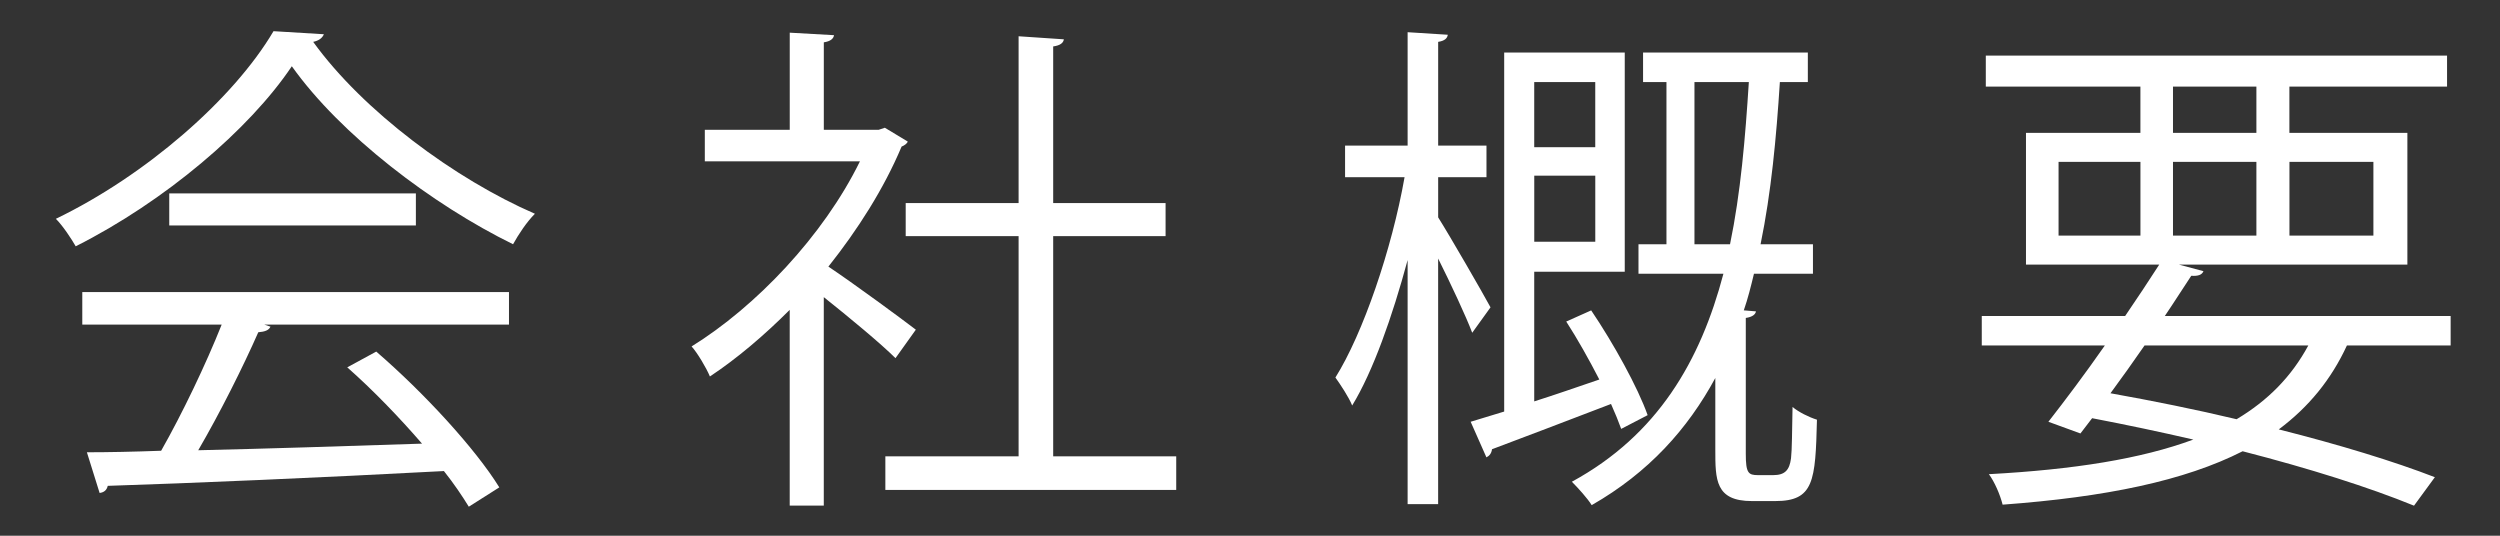 <?xml version="1.0" encoding="UTF-8" standalone="no"?>
<!-- Created with Inkscape (http://www.inkscape.org/) -->

<svg
   xmlns:dc="http://purl.org/dc/elements/1.1/"
   xmlns:cc="http://creativecommons.org/ns#"
   xmlns:rdf="http://www.w3.org/1999/02/22-rdf-syntax-ns#"
   xmlns:svg="http://www.w3.org/2000/svg"
   xmlns="http://www.w3.org/2000/svg"
   xmlns:sodipodi="http://sodipodi.sourceforge.net/DTD/sodipodi-0.dtd"
   xmlns:inkscape="http://www.inkscape.org/namespaces/inkscape"
   width="140"
   height="30"
   viewBox="0 0 131.25 28.125"
   id="svg2"
   version="1.1"
   inkscape:version="0.92.5 (2060ec1f9f, 2020-04-08)"
   sodipodi:docname="bg_about_title.svg"
   inkscape:export-filename="C:\Users\SEVEN3\Desktop\img.png"
   inkscape:export-xdpi="192"
   inkscape:export-ydpi="192">
  <rect x="0" y="0" width="131.25" height="28.125" fill="#333333" stroke="none"/>
  <defs
     id="defs4">
    <clipPath
       clipPathUnits="userSpaceOnUse"
       id="clipPath4183">
      <rect
         style="opacity:1;fill:#5a306f;fill-opacity:0.458;stroke:none;stroke-width:0.5;stroke-linecap:round;stroke-linejoin:round;stroke-miterlimit:4;stroke-dasharray:none;stroke-dashoffset:0;stroke-opacity:1"
         id="rect4185"
         width="2021.056"
         height="2865.325"
         x="1119.363"
         y="-1478.285" />
    </clipPath>
    <clipPath
       clipPathUnits="userSpaceOnUse"
       id="clipPath4187">
      <rect
         style="opacity:1;fill:#5a306f;fill-opacity:0.458;stroke:none;stroke-width:0.5;stroke-linecap:round;stroke-linejoin:round;stroke-miterlimit:4;stroke-dasharray:none;stroke-dashoffset:0;stroke-opacity:1"
         id="rect4189"
         width="2022.217"
         height="2865.325"
         x="-1440.729"
         y="-1474.471" />
    </clipPath>
    <clipPath
       clipPathUnits="userSpaceOnUse"
       id="clipPath4162">
      <rect
         style="opacity:1;fill:#cbcbcb;fill-opacity:0.642;stroke:none;stroke-width:8;stroke-linecap:butt;stroke-linejoin:miter;stroke-miterlimit:4;stroke-dasharray:none;stroke-dashoffset:0;stroke-opacity:1"
         id="rect4164"
         width="564.987"
         height="486.021"
         x="97.271"
         y="-23.186" />
    </clipPath>
    <clipPath
       clipPathUnits="userSpaceOnUse"
       id="clipPath1629">
      <rect
         style="opacity:0.3;fill:#ffff00;fill-opacity:1;stroke:none;stroke-width:1.875;stroke-linecap:butt;stroke-linejoin:miter;stroke-miterlimit:4;stroke-dasharray:none;stroke-dashoffset:0;stroke-opacity:1"
         id="rect1631"
         width="48.75"
         height="18.75"
         x="-381.562"
         y="527.362" />
    </clipPath>
    <clipPath
       clipPathUnits="userSpaceOnUse"
       id="clipPath1633">
      <rect
         style="opacity:0.3;fill:#ffff00;fill-opacity:1;stroke:none;stroke-width:1.875;stroke-linecap:butt;stroke-linejoin:miter;stroke-miterlimit:4;stroke-dasharray:none;stroke-dashoffset:0;stroke-opacity:1"
         id="rect1635"
         width="114.375"
         height="18.75"
         x="-326.25"
         y="527.362" />
    </clipPath>
    <filter
       style="color-interpolation-filters:sRGB"
       inkscape:label="Lightness-Contrast"
       id="filter898">
      <feColorMatrix
         values="1.3 0 0 0.276 -0.15 0 1.3 0 0.276 -0.15 0 0 1.3 0.276 -0.15 0 0 0 1 0"
         id="feColorMatrix896" />
    </filter>
    <filter
       style="color-interpolation-filters:sRGB"
       inkscape:label="Lightness-Contrast"
       id="filter980">
      <feColorMatrix
         values="1.25 0 0 0.169 -0.125 0 1.25 0 0.169 -0.125 0 0 1.25 0.169 -0.125 0 0 0 1 0"
         id="feColorMatrix978" />
    </filter>
    <clipPath
       clipPathUnits="userSpaceOnUse"
       id="clipPath934">
      <circle
         style="opacity:1;fill:#ff00ff;fill-opacity:0.569;stroke:none;stroke-width:1.875;stroke-linecap:butt;stroke-linejoin:miter;stroke-miterlimit:4;stroke-dasharray:none;stroke-dashoffset:0;stroke-opacity:1"
         id="circle936"
         cx="-1408.929"
         cy="-2151.209"
         r="93.75" />
    </clipPath>
    <clipPath
       clipPathUnits="userSpaceOnUse"
       id="clipPath938">
      <circle
         style="opacity:1;fill:#ff00ff;fill-opacity:0.569;stroke:none;stroke-width:1.875;stroke-linecap:butt;stroke-linejoin:miter;stroke-miterlimit:4;stroke-dasharray:none;stroke-dashoffset:0;stroke-opacity:1"
         id="circle940"
         cx="216.911"
         cy="-2106.531"
         r="93.75" />
    </clipPath>
    <clipPath
       clipPathUnits="userSpaceOnUse"
       id="clipPath942">
      <circle
         style="opacity:1;fill:#ff00ff;fill-opacity:0.569;stroke:none;stroke-width:1.875;stroke-linecap:butt;stroke-linejoin:miter;stroke-miterlimit:4;stroke-dasharray:none;stroke-dashoffset:0;stroke-opacity:1"
         id="circle944"
         cx="157.982"
         cy="-1501.174"
         r="93.75" />
    </clipPath>
    <clipPath
       clipPathUnits="userSpaceOnUse"
       id="clipPath946">
      <circle
         style="opacity:1;fill:#ff00ff;fill-opacity:0.569;stroke:none;stroke-width:1.875;stroke-linecap:butt;stroke-linejoin:miter;stroke-miterlimit:4;stroke-dasharray:none;stroke-dashoffset:0;stroke-opacity:1"
         id="circle948"
         cx="1356.697"
         cy="-2003.888"
         r="93.75" />
    </clipPath>
    <clipPath
       clipPathUnits="userSpaceOnUse"
       id="clipPath950">
      <circle
         style="opacity:1;fill:#ff00ff;fill-opacity:0.569;stroke:none;stroke-width:1.875;stroke-linecap:butt;stroke-linejoin:miter;stroke-miterlimit:4;stroke-dasharray:none;stroke-dashoffset:0;stroke-opacity:1"
         id="circle952"
         cx="-154.018"
         cy="-219.959"
         r="93.75" />
    </clipPath>
    <clipPath
       clipPathUnits="userSpaceOnUse"
       id="clipPath954">
      <circle
         style="opacity:1;fill:#ff00ff;fill-opacity:0.569;stroke:none;stroke-width:1.875;stroke-linecap:butt;stroke-linejoin:miter;stroke-miterlimit:4;stroke-dasharray:none;stroke-dashoffset:0;stroke-opacity:1"
         id="circle956"
         cx="-2250.65"
         cy="-400.897"
         r="93.75" />
    </clipPath>
    <pattern
       y="0"
       x="0"
       height="6"
       width="6"
       patternUnits="userSpaceOnUse"
       id="EMFhbasepattern" />
    <linearGradient
       gradientTransform="matrix(0.074,0,0,0.935,-2.447,37.561)"
       y2="926.824"
       x2="160.846"
       y1="1085.228"
       x1="160.846"
       gradientUnits="userSpaceOnUse"
       id="SVGID_6_-7">
      <stop
         id="stop667-7"
         style="stop-color:#7C411E"
         offset="0" />
      <stop
         id="stop669-6"
         style="stop-color:#26120B"
         offset="1" />
    </linearGradient>
    <linearGradient
       gradientTransform="matrix(0.934,0,0,0.934,0.469,-638.458)"
       y2="1570.104"
       x2="420.944"
       y1="1809.268"
       x1="420.944"
       gradientUnits="userSpaceOnUse"
       id="SVGID_34_">
      <stop
         id="stop1511"
         style="stop-color:#7C411E"
         offset="0" />
      <stop
         id="stop1513"
         style="stop-color:#26120B"
         offset="1" />
    </linearGradient>
  </defs>
  <sodipodi:namedview
     id="base"
     pagecolor="#afafaf"
     bordercolor="#666666"
     borderopacity="1.0"
     inkscape:pageopacity="0"
     inkscape:pageshadow="2"
     inkscape:zoom="1.0000001"
     inkscape:cx="495.47201"
     inkscape:cy="-138.81928"
     inkscape:document-units="px"
     inkscape:current-layer="layer1"
     showgrid="false"
     inkscape:window-width="1847"
     inkscape:window-height="1058"
     inkscape:window-x="1985"
     inkscape:window-y="-8"
     inkscape:window-maximized="1"
     inkscape:snap-bbox="true"
     inkscape:bbox-nodes="true"
     inkscape:snap-global="true"
     inkscape:snap-center="true"
     showguides="true"
     units="px"
     inkscape:snap-nodes="false">
    <inkscape:grid
       type="xygrid"
       id="grid4155" />
  </sodipodi:namedview>
  <g
     inkscape:label="レイヤー 1"
     inkscape:groupmode="layer"
     id="layer1"
     transform="translate(0,-1024.237)">
    <g
       id="g44"
       transform="matrix(1.78,0,0,1.78,-684.88,791.181)"
       style="stroke-width:0.527">
      <path
         style="fill:#ffffff;stroke-width:0.527"
         inkscape:connector-curvature="0"
         id="path36"
         d="m 394.316,131.94 c -0.045,0.12 -0.165,0.194 -0.315,0.225 1.471,2.04 4.186,4.05 6.54,5.07 -0.24,0.239 -0.479,0.6 -0.645,0.899 -2.386,-1.17 -5.085,-3.225 -6.525,-5.25 -1.245,1.86 -3.75,3.99 -6.374,5.311 -0.12,-0.21 -0.375,-0.601 -0.585,-0.811 2.64,-1.274 5.234,-3.524 6.419,-5.534 z m -7.125,8.565 v -0.96 h 12.585 v 0.96 h -7.215 l 0.18,0.06 c -0.045,0.105 -0.165,0.15 -0.359,0.165 -0.45,1.021 -1.125,2.37 -1.771,3.48 1.995,-0.045 4.32,-0.12 6.6,-0.195 -0.675,-0.78 -1.455,-1.59 -2.205,-2.25 l 0.855,-0.465 c 1.41,1.215 2.925,2.865 3.63,4.005 l -0.9,0.57 c -0.194,-0.315 -0.435,-0.676 -0.734,-1.051 -3.646,0.195 -7.515,0.36 -9.915,0.436 -0.03,0.135 -0.12,0.195 -0.24,0.21 l -0.375,-1.2 c 0.631,0 1.365,-0.015 2.19,-0.045 0.615,-1.08 1.32,-2.55 1.785,-3.72 z m 2.565,-3.87 h 7.274 v 0.945 h -7.274 z"
         class="st5" />
      <path
         style="fill:#ffffff;stroke-width:0.527"
         inkscape:connector-curvature="0"
         id="path38"
         d="m 411.537,135.105 c -0.016,0.06 -0.105,0.119 -0.181,0.149 -0.524,1.245 -1.29,2.445 -2.159,3.54 0.72,0.479 2.189,1.56 2.579,1.86 l -0.6,0.84 c -0.42,-0.42 -1.38,-1.215 -2.115,-1.8 v 6.149 h -1.005 v -5.774 c -0.765,0.765 -1.56,1.439 -2.354,1.965 -0.105,-0.255 -0.375,-0.705 -0.54,-0.886 1.89,-1.17 3.885,-3.255 4.965,-5.459 h -4.575 v -0.931 h 2.505 v -2.864 l 1.306,0.074 c -0.016,0.105 -0.105,0.181 -0.301,0.211 v 2.579 h 1.62 l 0.18,-0.06 z m 4.289,9.285 h 3.63 v 0.99 h -8.579 v -0.99 h 3.93 v -6.495 h -3.33 v -0.975 h 3.33 V 132 l 1.335,0.09 c -0.015,0.105 -0.105,0.181 -0.315,0.21 v 4.62 h 3.315 v 0.975 h -3.315 v 6.495 z"
         class="st5" />
      <path
         style="fill:#ffffff;stroke-width:0.527"
         inkscape:connector-curvature="0"
         id="path40"
         d="m 427.181,137.34 c 0.359,0.57 1.319,2.235 1.545,2.655 l -0.54,0.75 c -0.181,-0.48 -0.63,-1.44 -1.005,-2.19 v 7.245 h -0.9 v -7.2 c -0.45,1.665 -1.02,3.285 -1.635,4.29 -0.105,-0.255 -0.345,-0.615 -0.495,-0.825 0.81,-1.29 1.665,-3.779 2.04,-5.909 h -1.755 v -0.931 h 1.845 v -3.345 l 1.185,0.075 c -0.015,0.105 -0.09,0.18 -0.284,0.21 v 3.06 h 1.425 v 0.931 h -1.425 v 1.184 z m 4.514,2.745 c 0.66,0.975 1.38,2.28 1.665,3.09 l -0.78,0.405 c -0.075,-0.21 -0.18,-0.466 -0.3,-0.735 -1.32,0.51 -2.64,1.005 -3.51,1.335 -0.016,0.12 -0.075,0.195 -0.165,0.24 l -0.465,-1.05 0.989,-0.301 V 132.48 h 3.556 v 6.465 h -2.67 v 3.824 c 0.614,-0.194 1.26,-0.42 1.92,-0.645 -0.301,-0.585 -0.646,-1.2 -0.976,-1.71 z m 0.12,-6.734 h -1.8 v 1.92 h 1.8 z m -1.799,4.709 h 1.8 v -1.949 h -1.8 z m 6.239,6.254 c 0,0.57 0.075,0.63 0.36,0.63 h 0.449 c 0.346,0 0.48,-0.149 0.525,-0.495 0.03,-0.255 0.03,-0.795 0.045,-1.515 0.18,0.15 0.48,0.3 0.72,0.375 -0.045,1.815 -0.09,2.4 -1.229,2.4 h -0.69 c -1.079,0 -1.079,-0.63 -1.079,-1.516 v -2.114 c -0.811,1.5 -1.966,2.79 -3.646,3.75 -0.12,-0.195 -0.405,-0.511 -0.585,-0.69 2.535,-1.38 3.795,-3.57 4.47,-6.135 h -2.505 v -0.87 h 0.825 v -4.784 h -0.69 v -0.87 h 4.86 v 0.87 h -0.825 c -0.104,1.635 -0.255,3.255 -0.569,4.784 h 1.545 v 0.87 h -1.74 c -0.09,0.375 -0.18,0.735 -0.3,1.08 l 0.359,0.03 c -0.015,0.09 -0.104,0.165 -0.3,0.194 z m -1.515,-6.179 h 1.05 c 0.314,-1.515 0.45,-3.135 0.555,-4.784 h -1.604 v 4.784 z"
         class="st5" />
      <path
         style="fill:#ffffff;stroke-width:0.527"
         inkscape:connector-curvature="0"
         id="path42"
         d="m 457.045,141.12 h -3.06 c -0.465,1.005 -1.125,1.814 -2.01,2.475 1.785,0.45 3.404,0.945 4.604,1.41 l -0.615,0.84 c -1.319,-0.54 -3.074,-1.095 -5.055,-1.605 -1.71,0.87 -4.034,1.351 -7.079,1.575 -0.075,-0.3 -0.24,-0.675 -0.405,-0.899 2.505,-0.136 4.485,-0.45 6.03,-1.021 -0.976,-0.225 -1.966,-0.435 -2.985,-0.63 l -0.345,0.45 -0.945,-0.345 c 0.48,-0.615 1.08,-1.41 1.665,-2.25 h -3.63 v -0.87 h 4.229 c 0.36,-0.525 0.705,-1.05 1.005,-1.515 h -3.93 v -3.886 h 3.375 v -1.364 h -4.56 v -0.915 h 13.604 v 0.915 h -4.65 v 1.364 h 3.48 v 3.886 h -6.735 l 0.721,0.194 c -0.045,0.105 -0.15,0.15 -0.36,0.135 -0.24,0.36 -0.495,0.766 -0.78,1.186 h 8.43 v 0.87 z m -11.565,-5.415 v 2.175 h 2.415 v -2.175 z m 2.536,5.415 c -0.33,0.479 -0.675,0.96 -1.005,1.409 1.26,0.226 2.52,0.48 3.72,0.766 0.93,-0.555 1.62,-1.26 2.115,-2.175 z m 0.839,-7.635 v 1.364 h 2.46 v -1.364 z m 0,4.395 h 2.46 v -2.175 h -2.46 z m 5.911,-2.175 h -2.476 v 2.175 h 2.476 z"
         class="st5" />
    </g>
  </g>
</svg>

